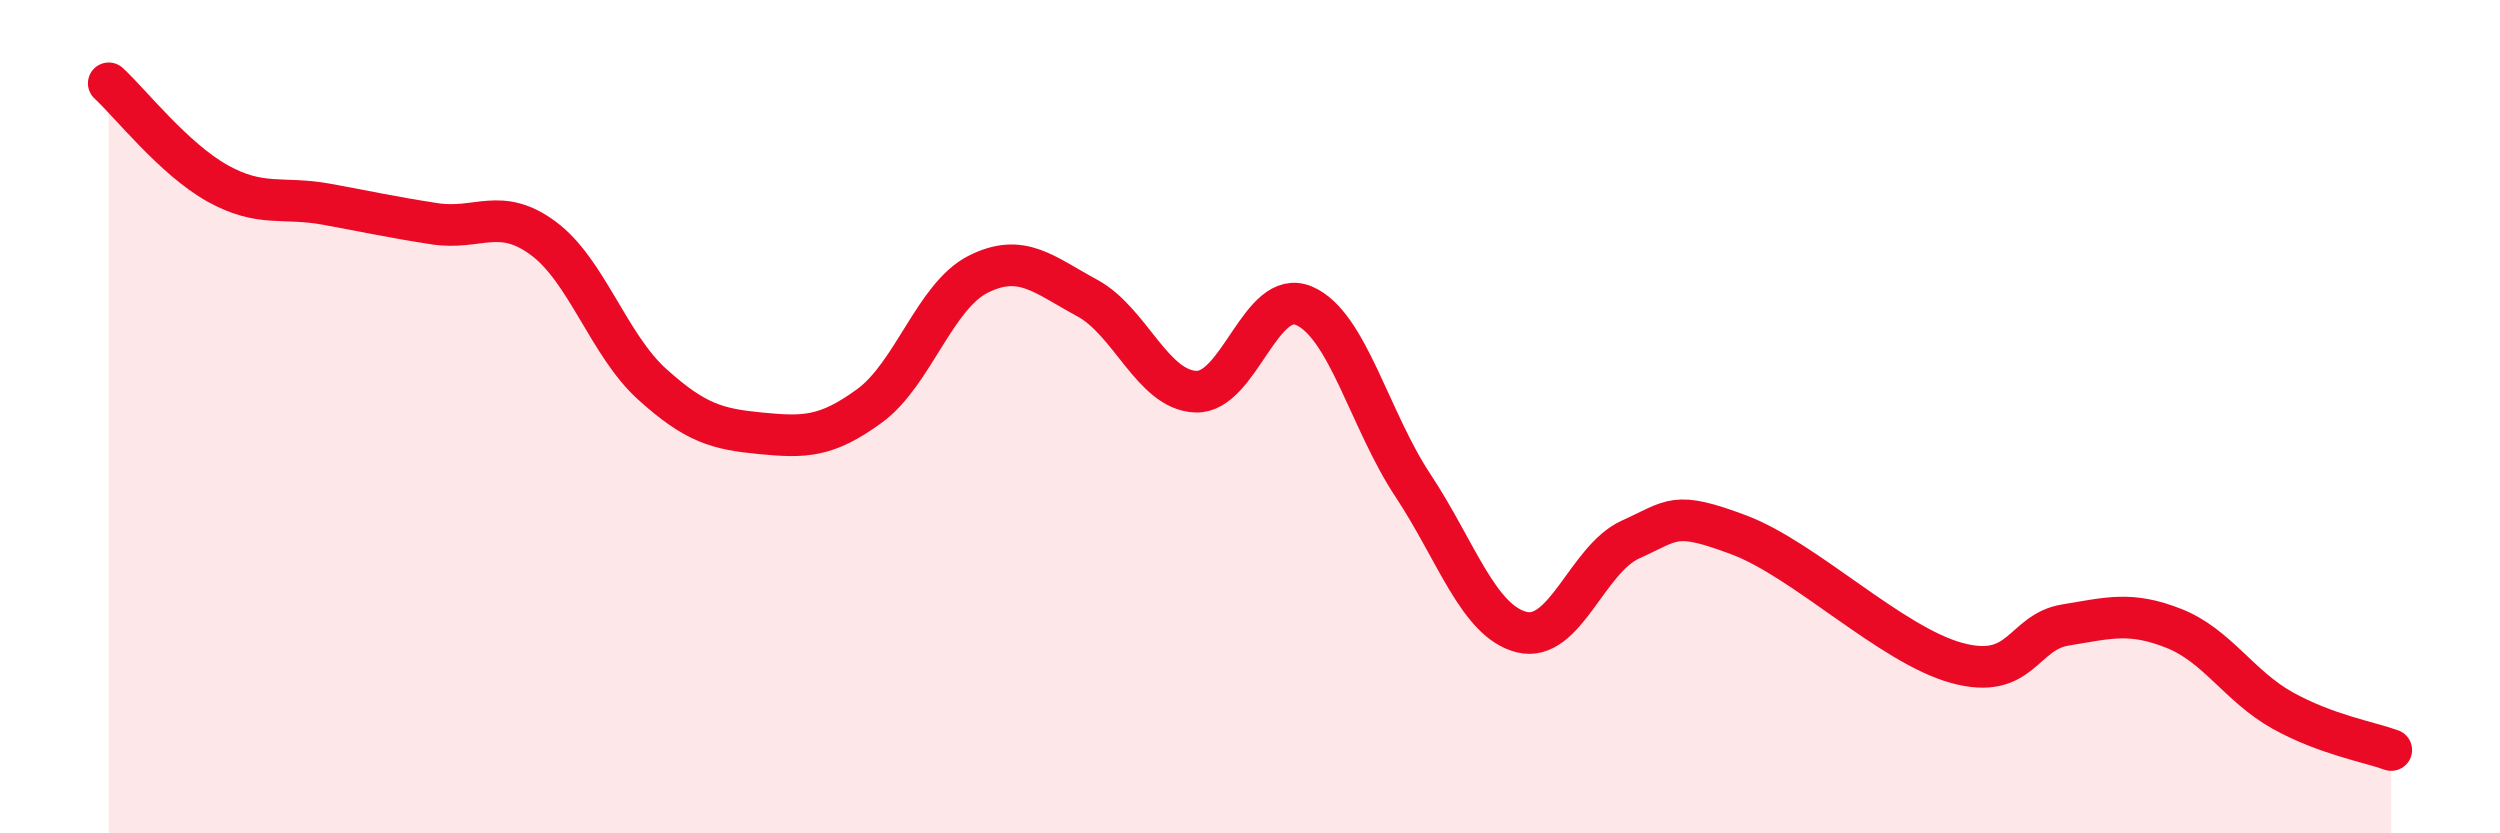 
    <svg width="60" height="20" viewBox="0 0 60 20" xmlns="http://www.w3.org/2000/svg">
      <path
        d="M 2.61,2 C 3.13,2.48 4.18,3.82 5.22,4.4 C 6.26,4.98 6.79,4.71 7.83,4.9 C 8.87,5.09 9.39,5.21 10.43,5.37 C 11.47,5.53 12,4.95 13.04,5.72 C 14.08,6.49 14.61,8.28 15.65,9.22 C 16.69,10.16 17.22,10.3 18.26,10.4 C 19.3,10.5 19.83,10.5 20.87,9.74 C 21.91,8.98 22.44,7.1 23.48,6.58 C 24.52,6.06 25.05,6.59 26.09,7.15 C 27.13,7.71 27.66,9.36 28.7,9.4 C 29.74,9.44 30.26,6.89 31.3,7.34 C 32.34,7.79 32.87,10.08 33.91,11.65 C 34.95,13.22 35.48,14.91 36.52,15.17 C 37.56,15.43 38.09,13.42 39.13,12.95 C 40.17,12.48 40.17,12.25 41.74,12.84 C 43.31,13.43 45.39,15.48 46.96,15.91 C 48.53,16.34 48.53,15.17 49.57,15 C 50.61,14.83 51.13,14.67 52.17,15.08 C 53.21,15.49 53.74,16.47 54.78,17.05 C 55.82,17.63 56.87,17.81 57.39,18L57.39 20L2.61 20Z"
        fill="#EB0A25"
        opacity="0.1"
        stroke-linecap="round"
        stroke-linejoin="round"
      />
      <path
        d="M 2.61,2 C 3.13,2.48 4.18,3.82 5.22,4.4 C 6.26,4.98 6.79,4.71 7.83,4.9 C 8.87,5.09 9.39,5.21 10.43,5.37 C 11.47,5.53 12,4.95 13.04,5.72 C 14.08,6.49 14.61,8.28 15.65,9.22 C 16.69,10.16 17.22,10.3 18.26,10.4 C 19.3,10.5 19.83,10.5 20.87,9.74 C 21.91,8.98 22.44,7.1 23.48,6.58 C 24.52,6.06 25.05,6.59 26.09,7.15 C 27.13,7.71 27.66,9.36 28.7,9.4 C 29.74,9.44 30.26,6.89 31.3,7.34 C 32.34,7.79 32.87,10.08 33.91,11.65 C 34.95,13.22 35.48,14.91 36.52,15.17 C 37.56,15.43 38.09,13.42 39.13,12.95 C 40.17,12.48 40.17,12.25 41.74,12.84 C 43.31,13.43 45.39,15.48 46.96,15.91 C 48.53,16.34 48.53,15.17 49.57,15 C 50.61,14.83 51.13,14.67 52.17,15.08 C 53.21,15.49 53.74,16.47 54.78,17.05 C 55.82,17.63 56.87,17.81 57.39,18"
        stroke="#EB0A25"
        stroke-width="1"
        fill="none"
        stroke-linecap="round"
        stroke-linejoin="round"
      />
    </svg>
  